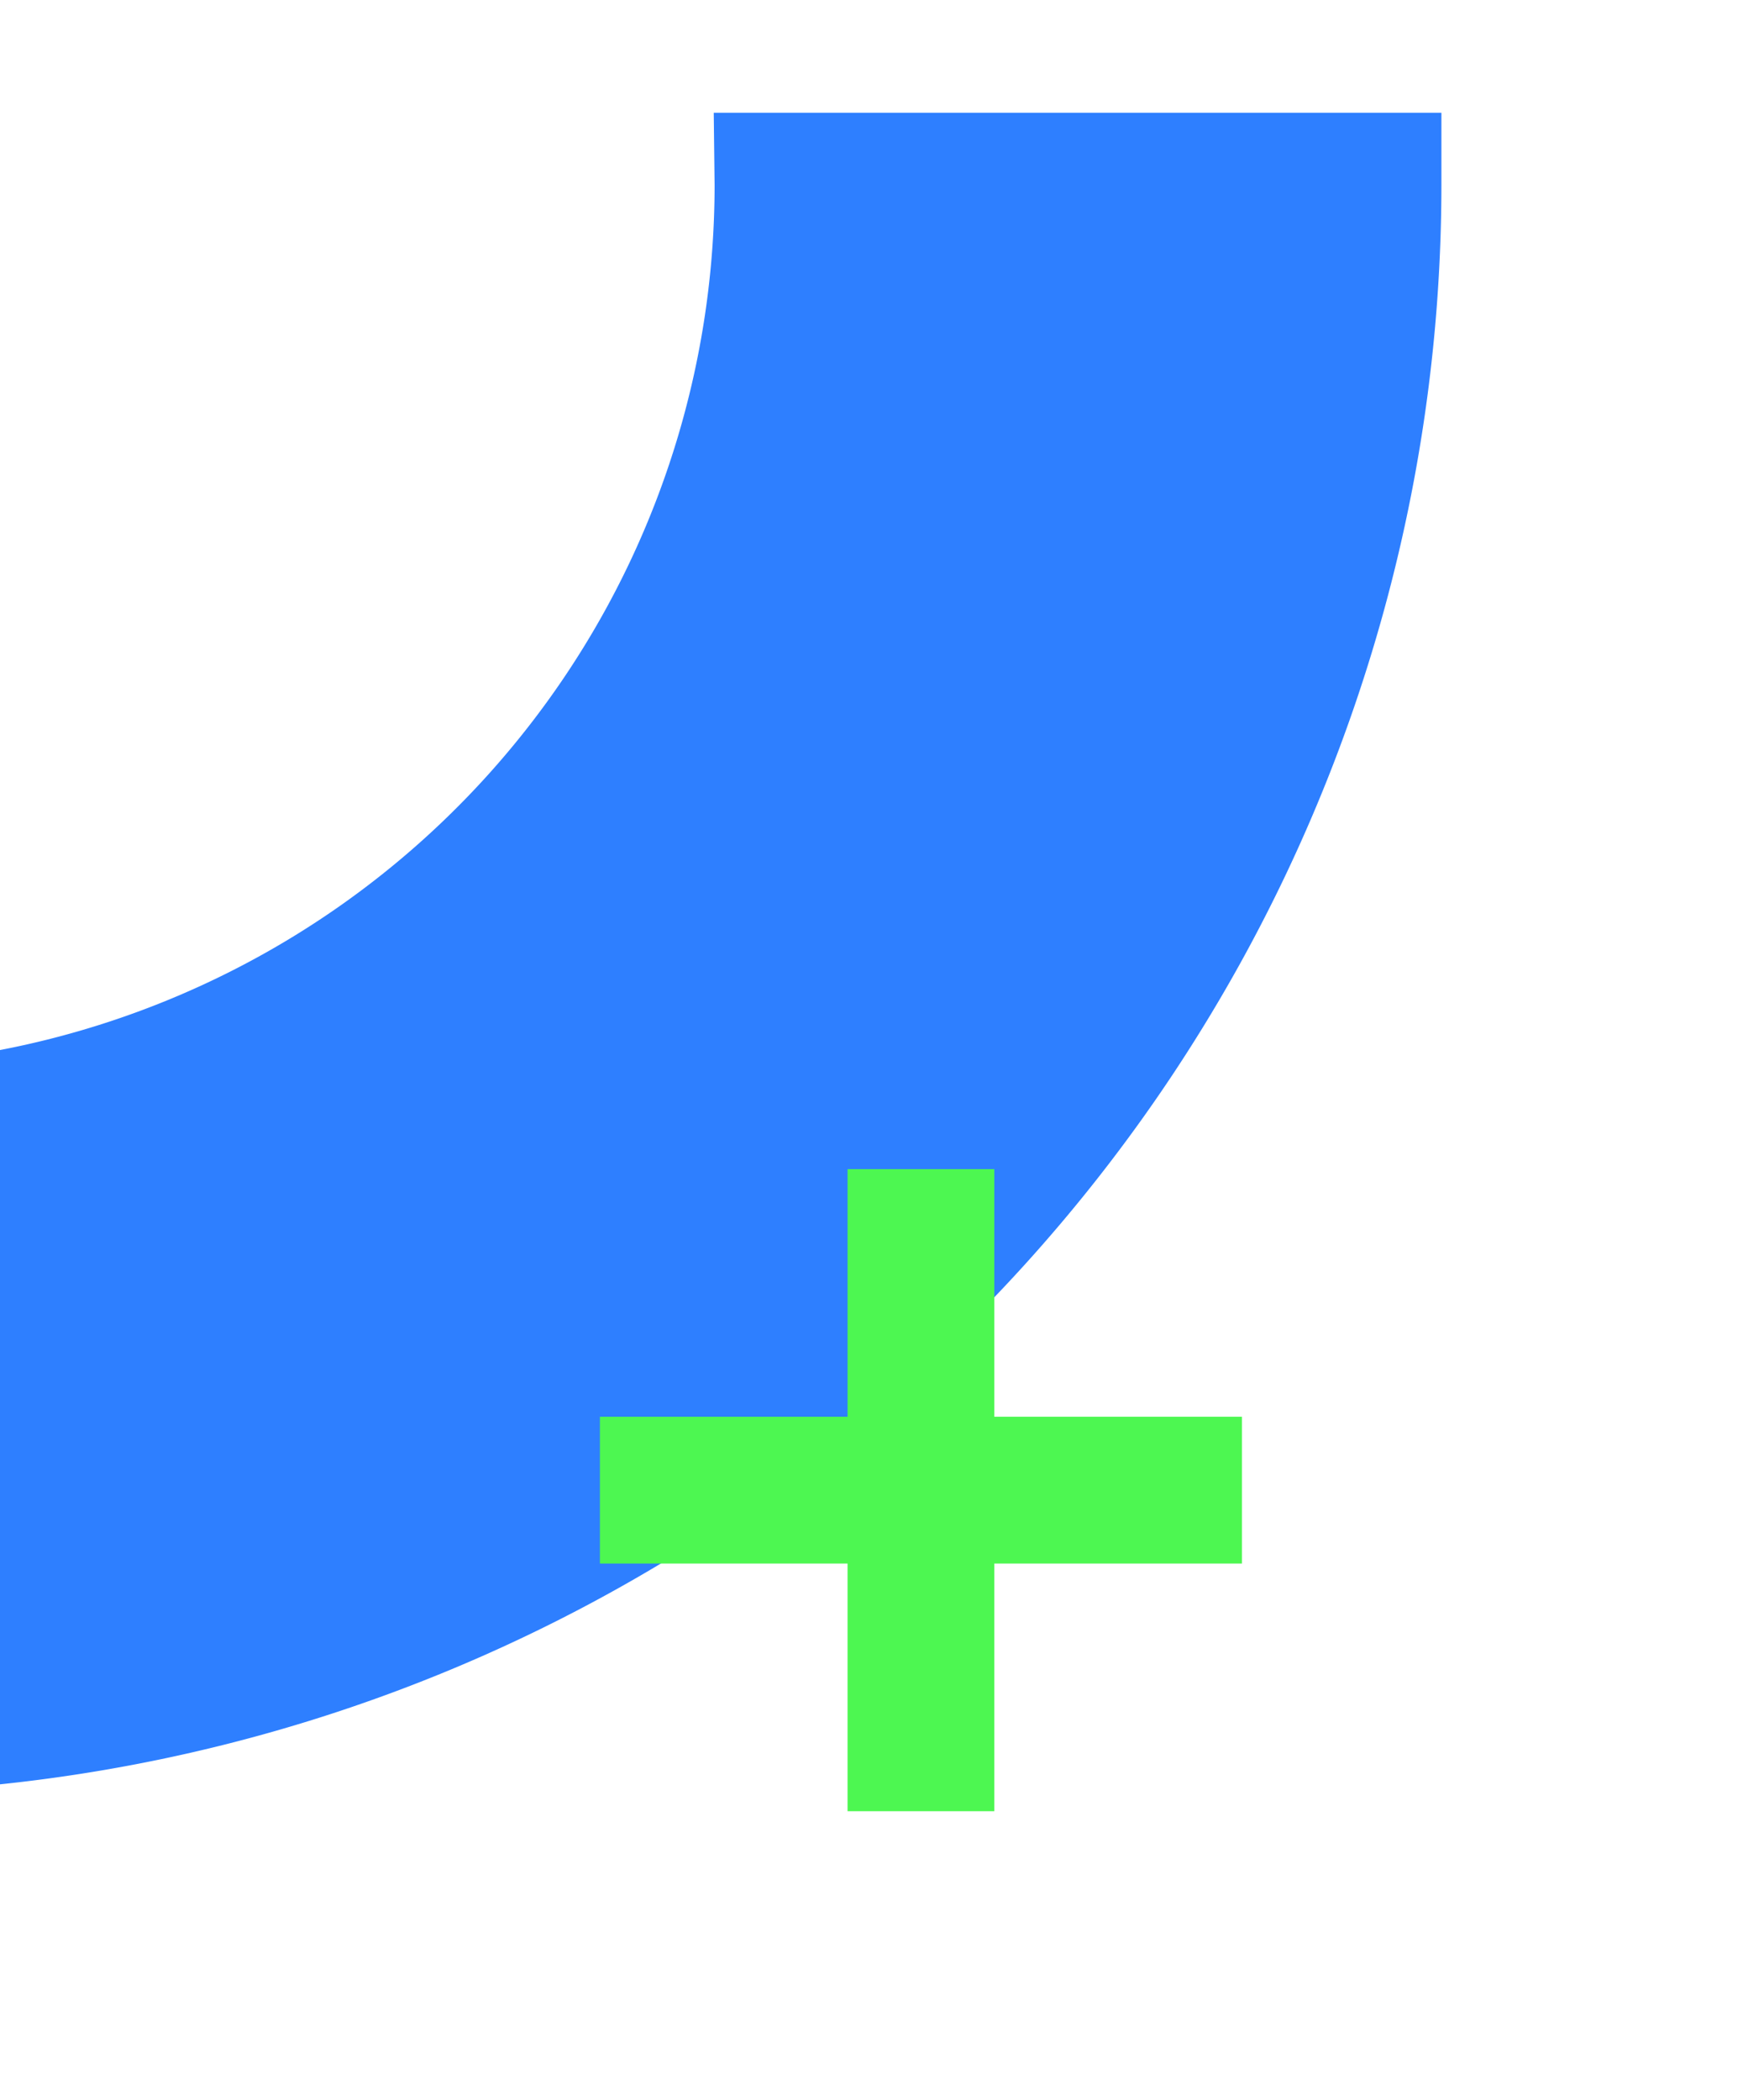 <svg xmlns="http://www.w3.org/2000/svg" xmlns:xlink="http://www.w3.org/1999/xlink" width="205" height="247" viewBox="0 0 205 247">
  <defs>
    <clipPath id="clip-path">
      <rect id="Retângulo_3125" data-name="Retângulo 3125" width="205" height="247" transform="translate(-11610 -3288)" fill="#fff" stroke="#707070" stroke-width="1"/>
    </clipPath>
  </defs>
  <g id="Grupo_de_máscara_59" data-name="Grupo de máscara 59" transform="translate(11610 3288)" clip-path="url(#clip-path)">
    <g id="Grupo_9953" data-name="Grupo 9953" transform="translate(-11610 -4908)">
      <g id="ilustr" transform="translate(-287.144 1409.136)">
        <path id="Caminho_1287" data-name="Caminho 1287" d="M262.471,262.471a103.6,103.6,0,1,1,0-146.542l6.023,6.023L329.01,61.437l-6.023-6.023A187.665,187.665,0,0,0,189.13,0h0A188.953,188.953,0,0,0,0,189.13,189.2,189.2,0,0,0,322.916,322.916l6.023-6.023-60.516-60.516Z" transform="translate(0 232.645) rotate(-45)" fill="#2e7fff"/>
      </g>
      <g id="Grupo_9401" data-name="Grupo 9401" transform="translate(70.557 1757.501)">
        <g id="Grupo_9393" data-name="Grupo 9393" transform="translate(0 29.127)">
          <rect id="Retângulo_2788" data-name="Retângulo 2788" width="75.516" height="17.263" fill="#4df751"/>
        </g>
        <rect id="Retângulo_2789" data-name="Retângulo 2789" width="75.516" height="17.263" transform="translate(46.389 0.001) rotate(90)" fill="#4df751"/>
      </g>
    </g>
  </g>
</svg>
